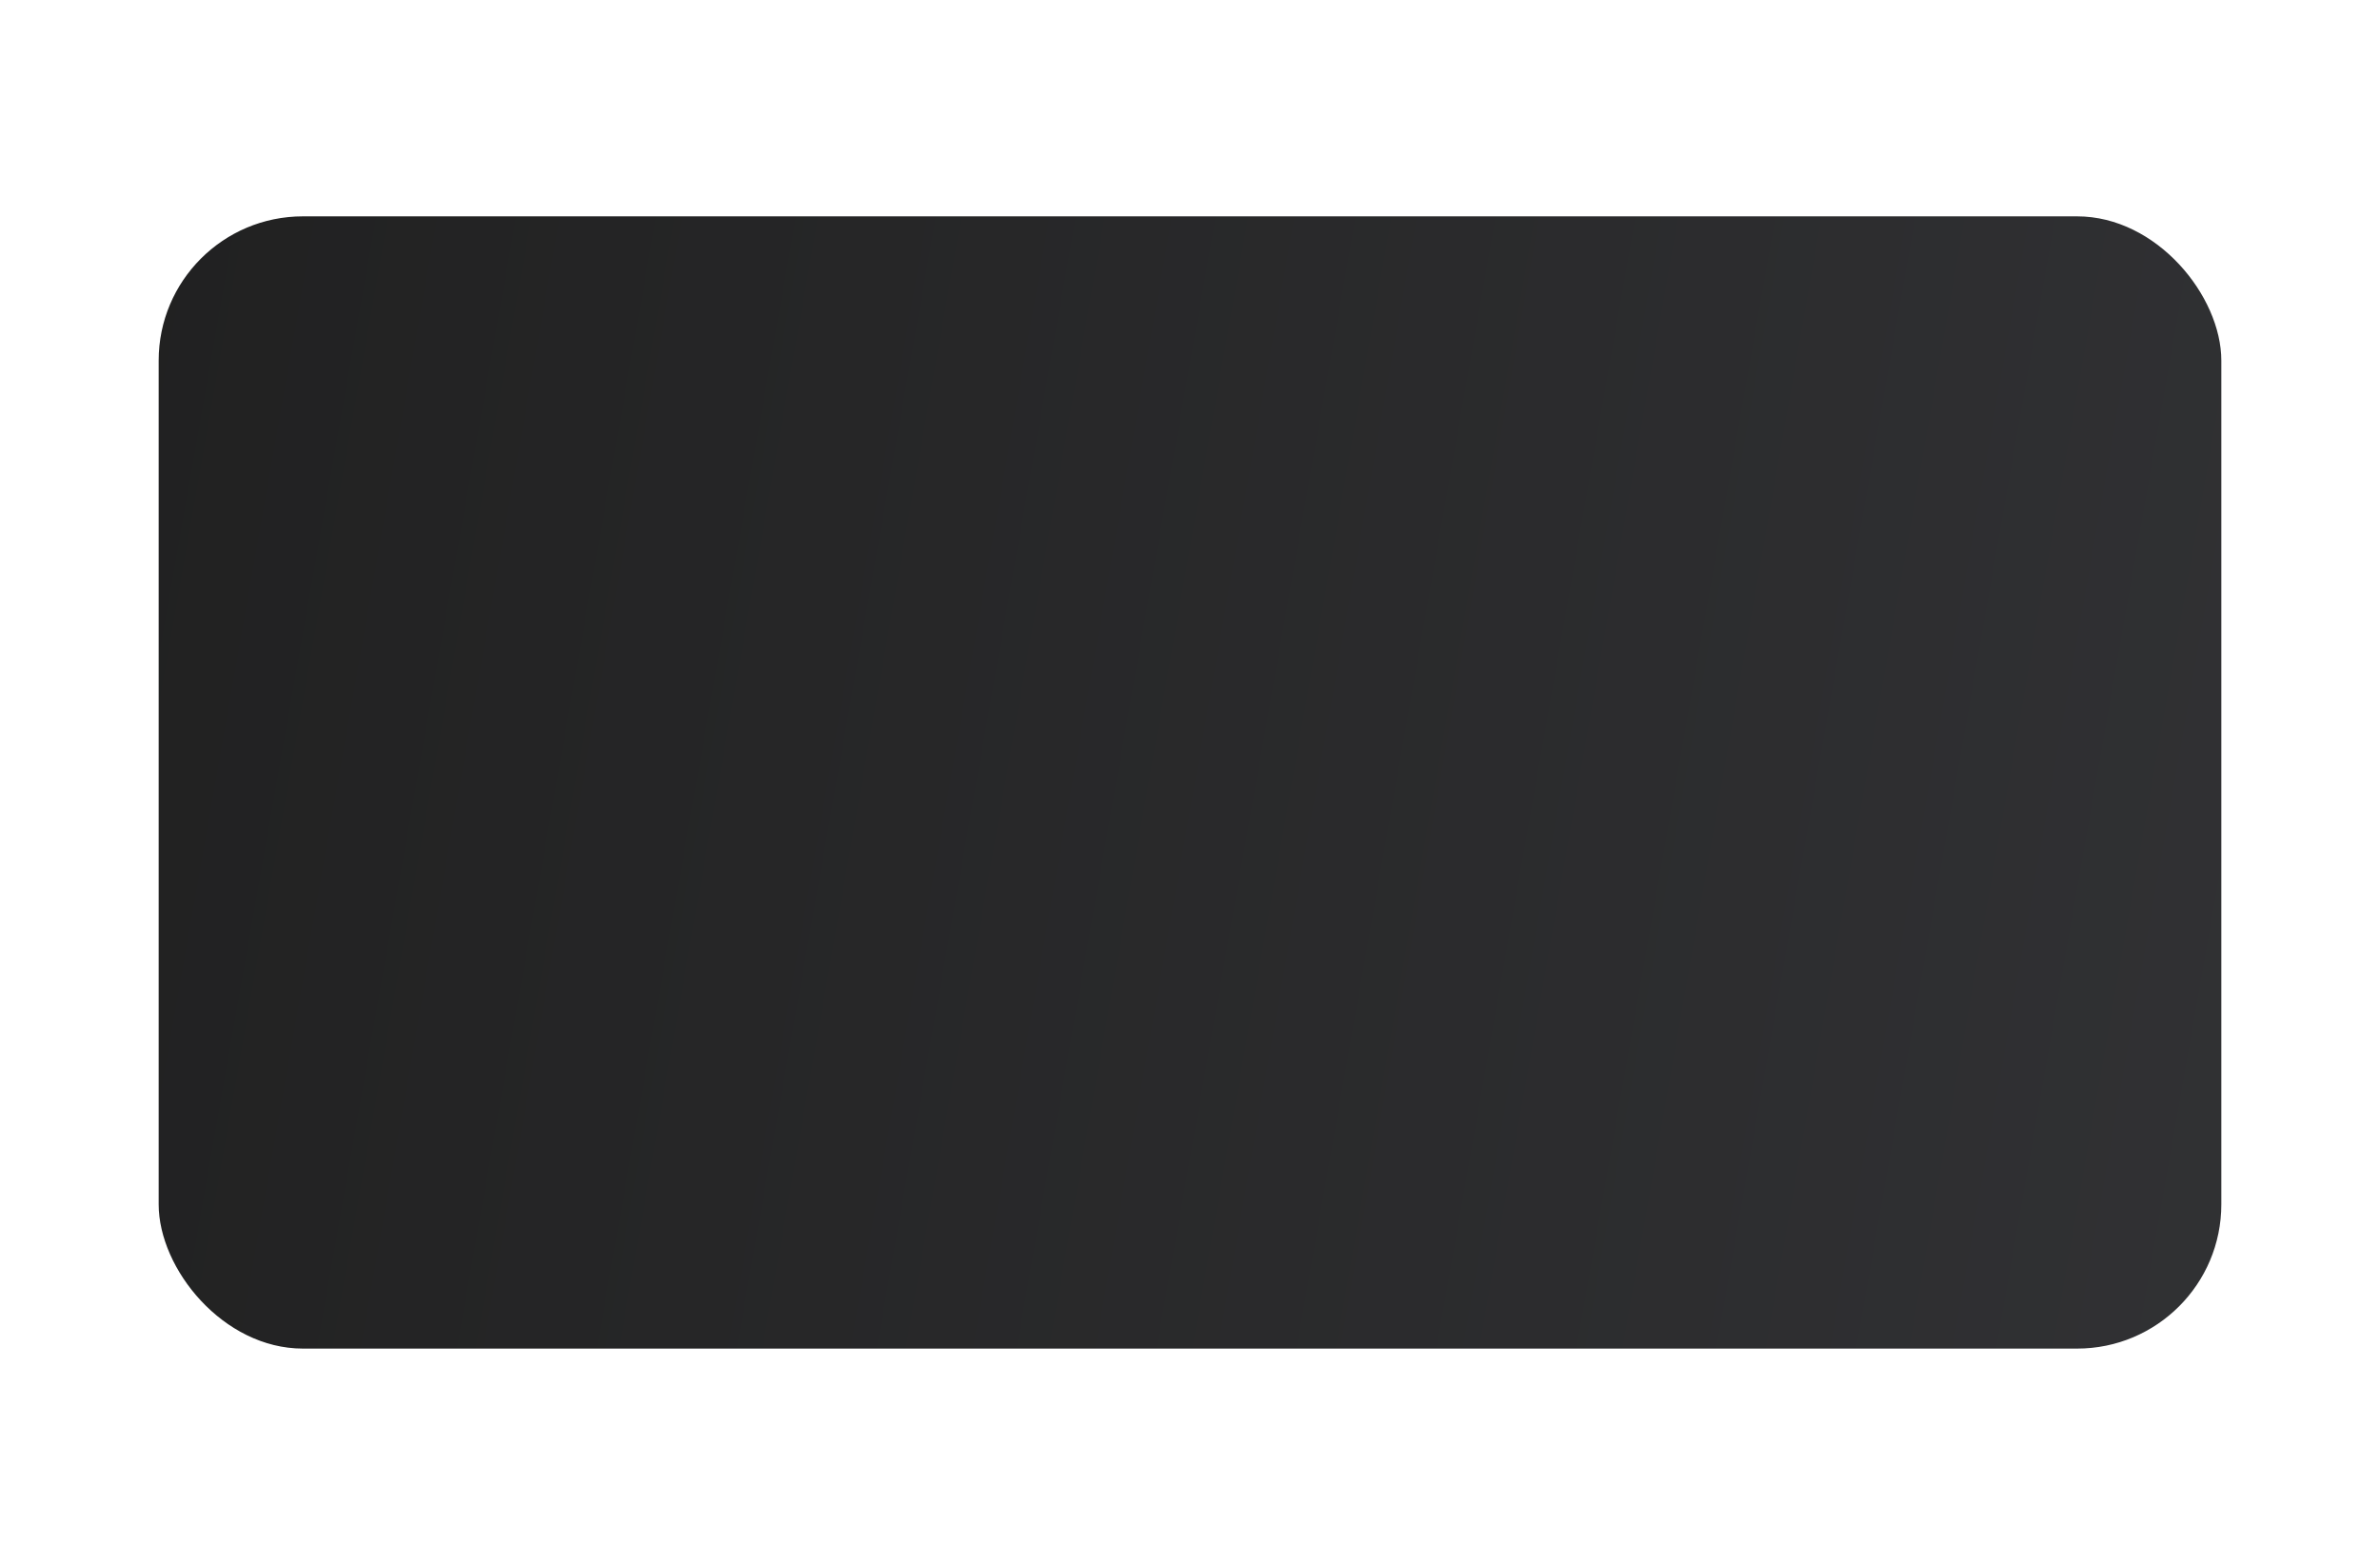 <?xml version="1.0" encoding="UTF-8"?> <svg xmlns="http://www.w3.org/2000/svg" width="330" height="217" viewBox="0 0 330 217" fill="none"><g filter="url(#filter0_d_38_380)"><rect x="22" y="13" width="286" height="157" rx="20" fill="url(#paint0_linear_38_380)"></rect></g><defs><filter id="filter0_d_38_380" x="-8" y="0" width="346" height="217" filterUnits="userSpaceOnUse" color-interpolation-filters="sRGB"><feFlood flood-opacity="0" result="BackgroundImageFix"></feFlood><feColorMatrix in="SourceAlpha" type="matrix" values="0 0 0 0 0 0 0 0 0 0 0 0 0 0 0 0 0 0 127 0" result="hardAlpha"></feColorMatrix><feOffset dy="17"></feOffset><feGaussianBlur stdDeviation="15"></feGaussianBlur><feComposite in2="hardAlpha" operator="out"></feComposite><feColorMatrix type="matrix" values="0 0 0 0 0 0 0 0 0 0 0 0 0 0 0 0 0 0 0.03 0"></feColorMatrix><feBlend mode="normal" in2="BackgroundImageFix" result="effect1_dropShadow_38_380"></feBlend><feBlend mode="normal" in="SourceGraphic" in2="effect1_dropShadow_38_380" result="shape"></feBlend></filter><linearGradient id="paint0_linear_38_380" x1="-20.024" y1="37.221" x2="770.437" y2="176.287" gradientUnits="userSpaceOnUse"><stop stop-color="#1F1F1F"></stop><stop offset="1" stop-color="#48494F"></stop></linearGradient></defs></svg> 